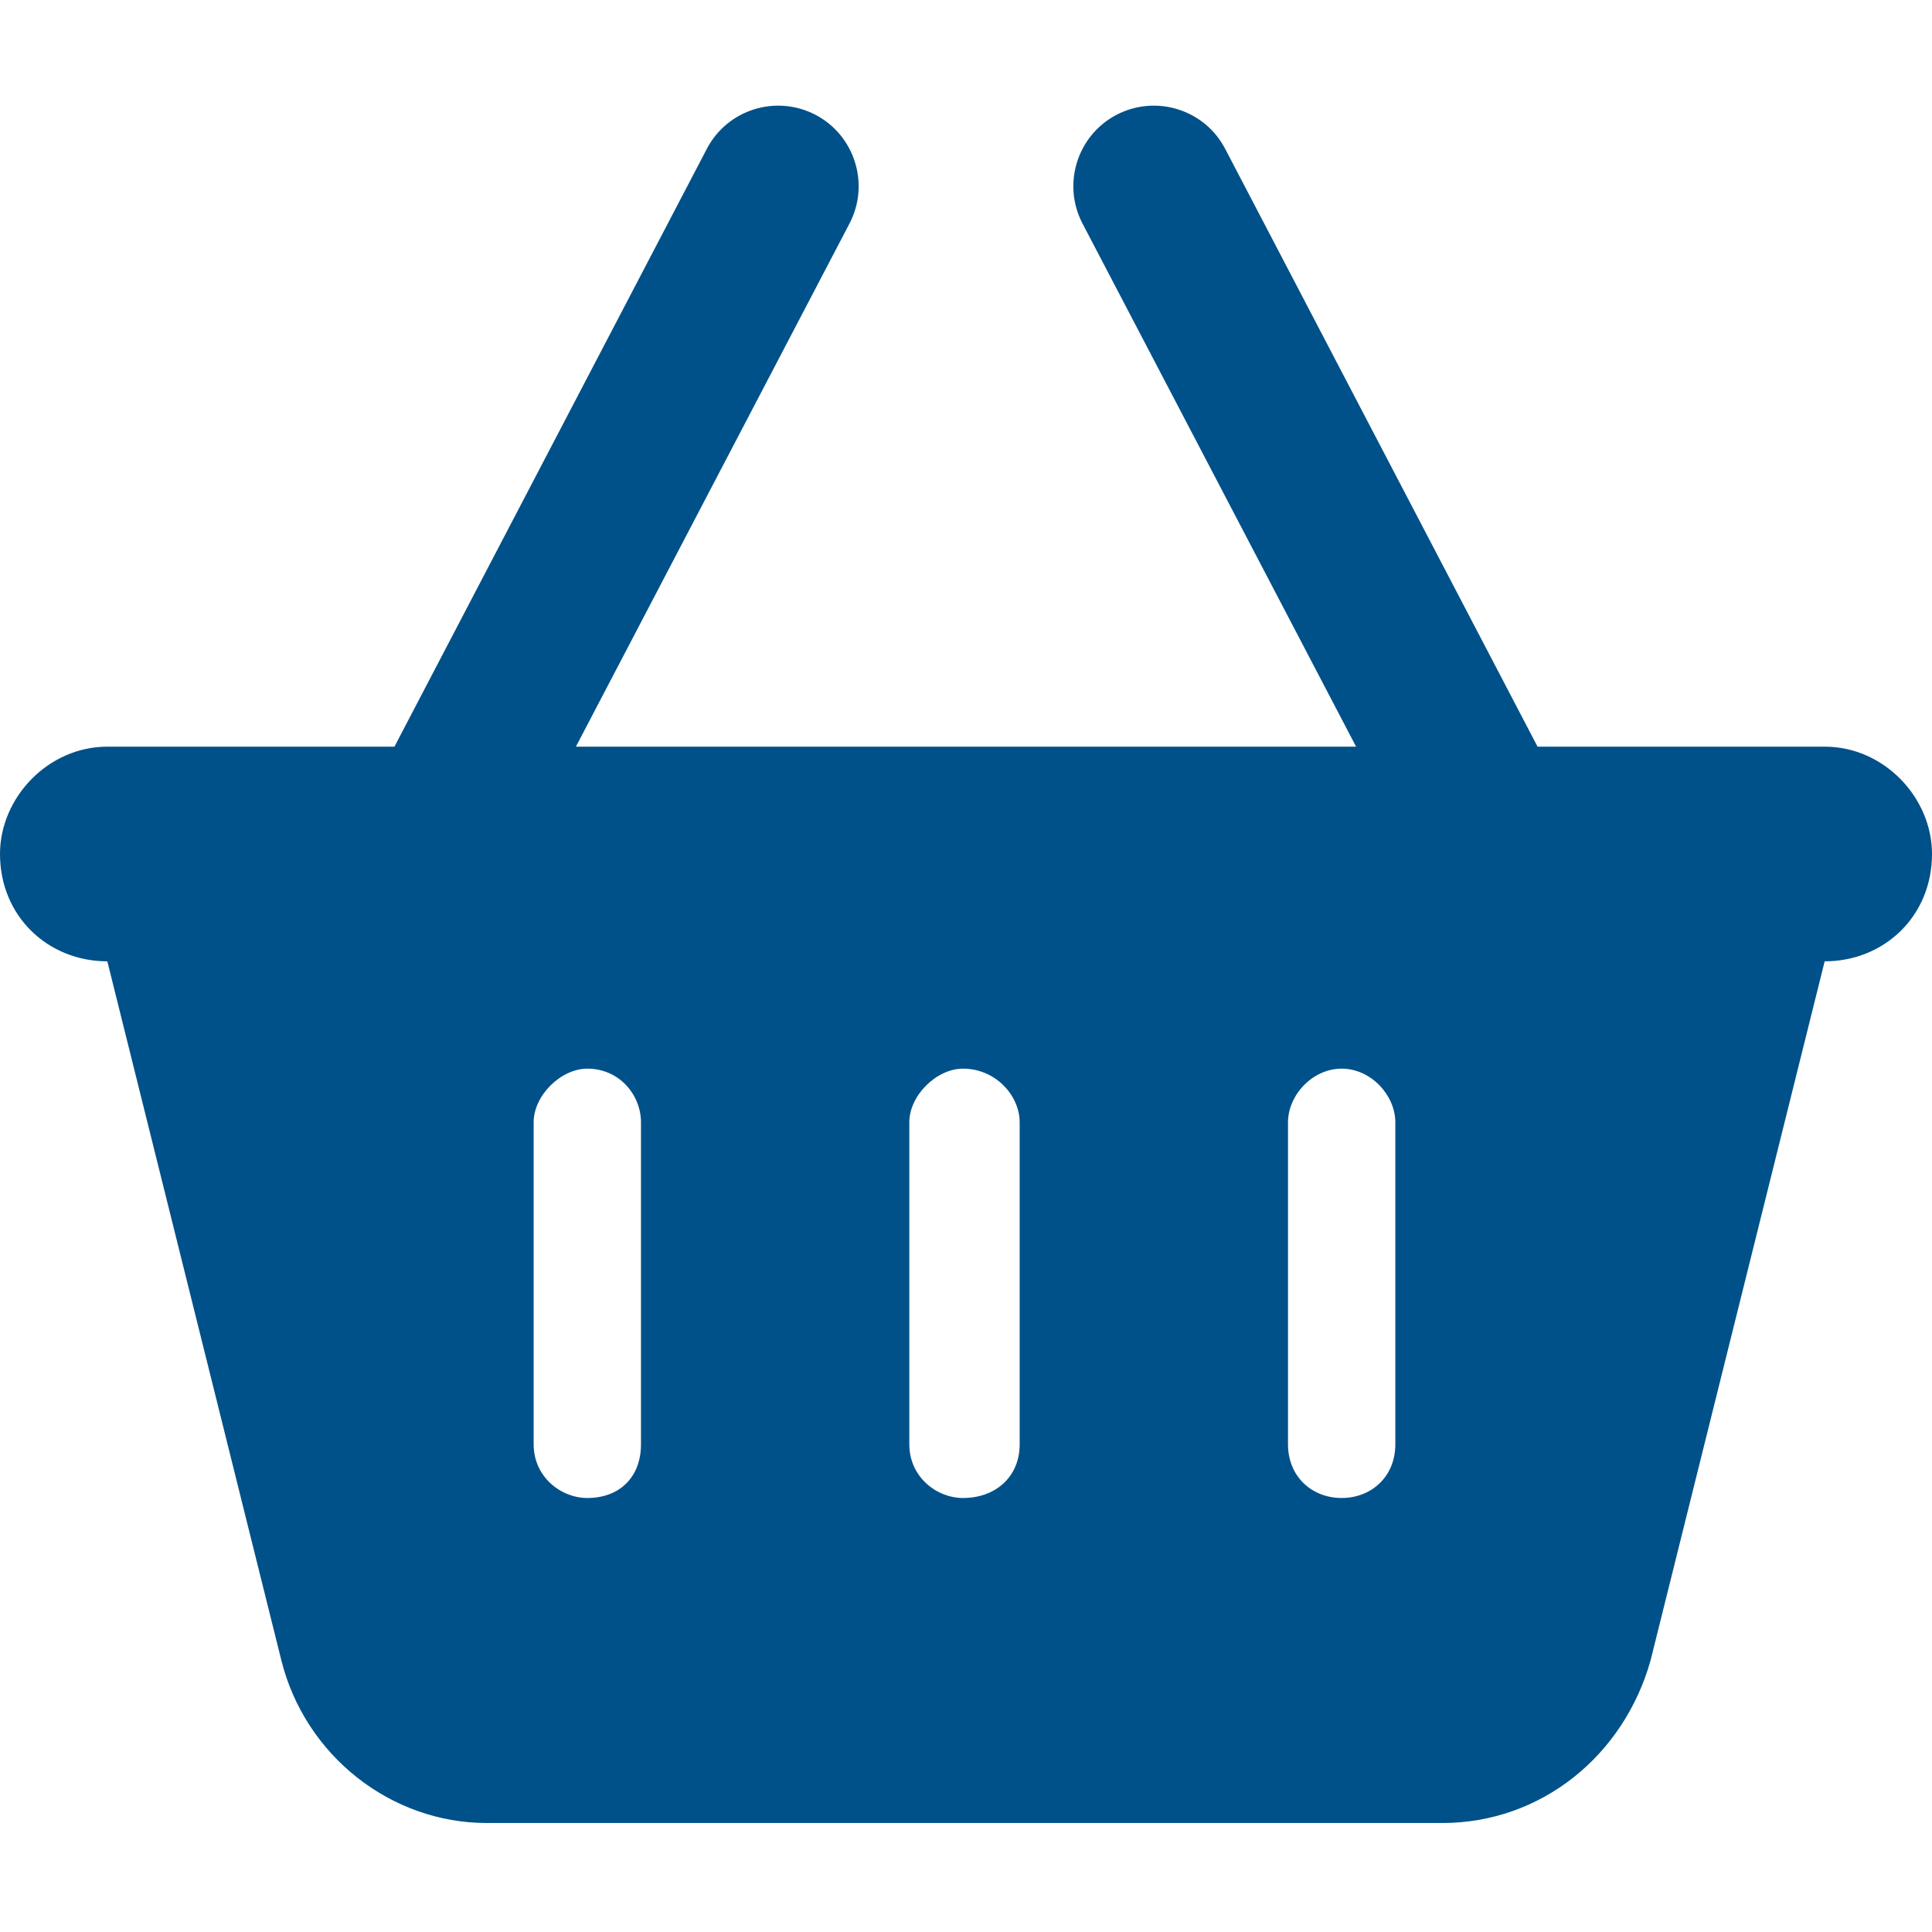 <?xml version="1.0" encoding="UTF-8"?>
<svg xmlns="http://www.w3.org/2000/svg" xmlns:xlink="http://www.w3.org/1999/xlink" width="512px" height="512px" viewBox="0 0 512 512" version="1.1">
  <title>icon-einkaufskorb</title>
  <g id="icon-einkaufskorb" stroke="none" stroke-width="1" fill="none" fill-rule="evenodd">
    <path d="M324.711,39.498 L407.467,197.872 L483.556,197.872 C499.289,197.872 512,211.383 512,226.316 C512,242.849 499.289,254.76 483.556,254.76 L437.422,440.005 C430.311,465.338 408.356,483.116 382.222,483.116 L128.978,483.116 C103.644,483.116 80.889,465.338 74.56,440.005 L28.444,254.76 C12.738,254.76 0,242.849 0,226.316 C0,211.383 12.738,197.872 28.444,197.872 L104.533,197.872 L187.289,39.498 C192.711,29.042 205.6,24.975 216.089,30.41 C226.489,35.846 230.578,48.725 225.156,59.178 L152.622,197.872 L359.378,197.872 L286.844,59.178 C281.422,48.725 285.511,35.846 295.911,30.41 C306.4,24.975 319.289,29.042 324.711,39.498 Z M155.644,283.205 C148.622,283.205 141.422,290.316 141.422,297.427 L141.422,382.76 C141.422,391.383 148.622,396.983 155.644,396.983 C164.267,396.983 169.867,391.383 169.867,382.76 L169.867,297.427 C169.867,290.316 164.267,283.205 155.644,283.205 Z M255.2,283.205 C248.178,283.205 240.978,290.316 240.978,297.427 L240.978,382.76 C240.978,391.383 248.178,396.983 255.2,396.983 C263.822,396.983 270.222,391.383 270.222,382.76 L270.222,297.427 C270.222,290.316 263.822,283.205 255.2,283.205 Z M355.556,283.205 C347.733,283.205 341.333,290.316 341.333,297.427 L341.333,382.76 C341.333,391.383 347.733,396.983 355.556,396.983 C363.378,396.983 369.778,391.383 369.778,382.76 L369.778,297.427 C369.778,290.316 363.378,283.205 355.556,283.205 Z" id="Shape" fill="#005189"></path>
  </g>
</svg>

